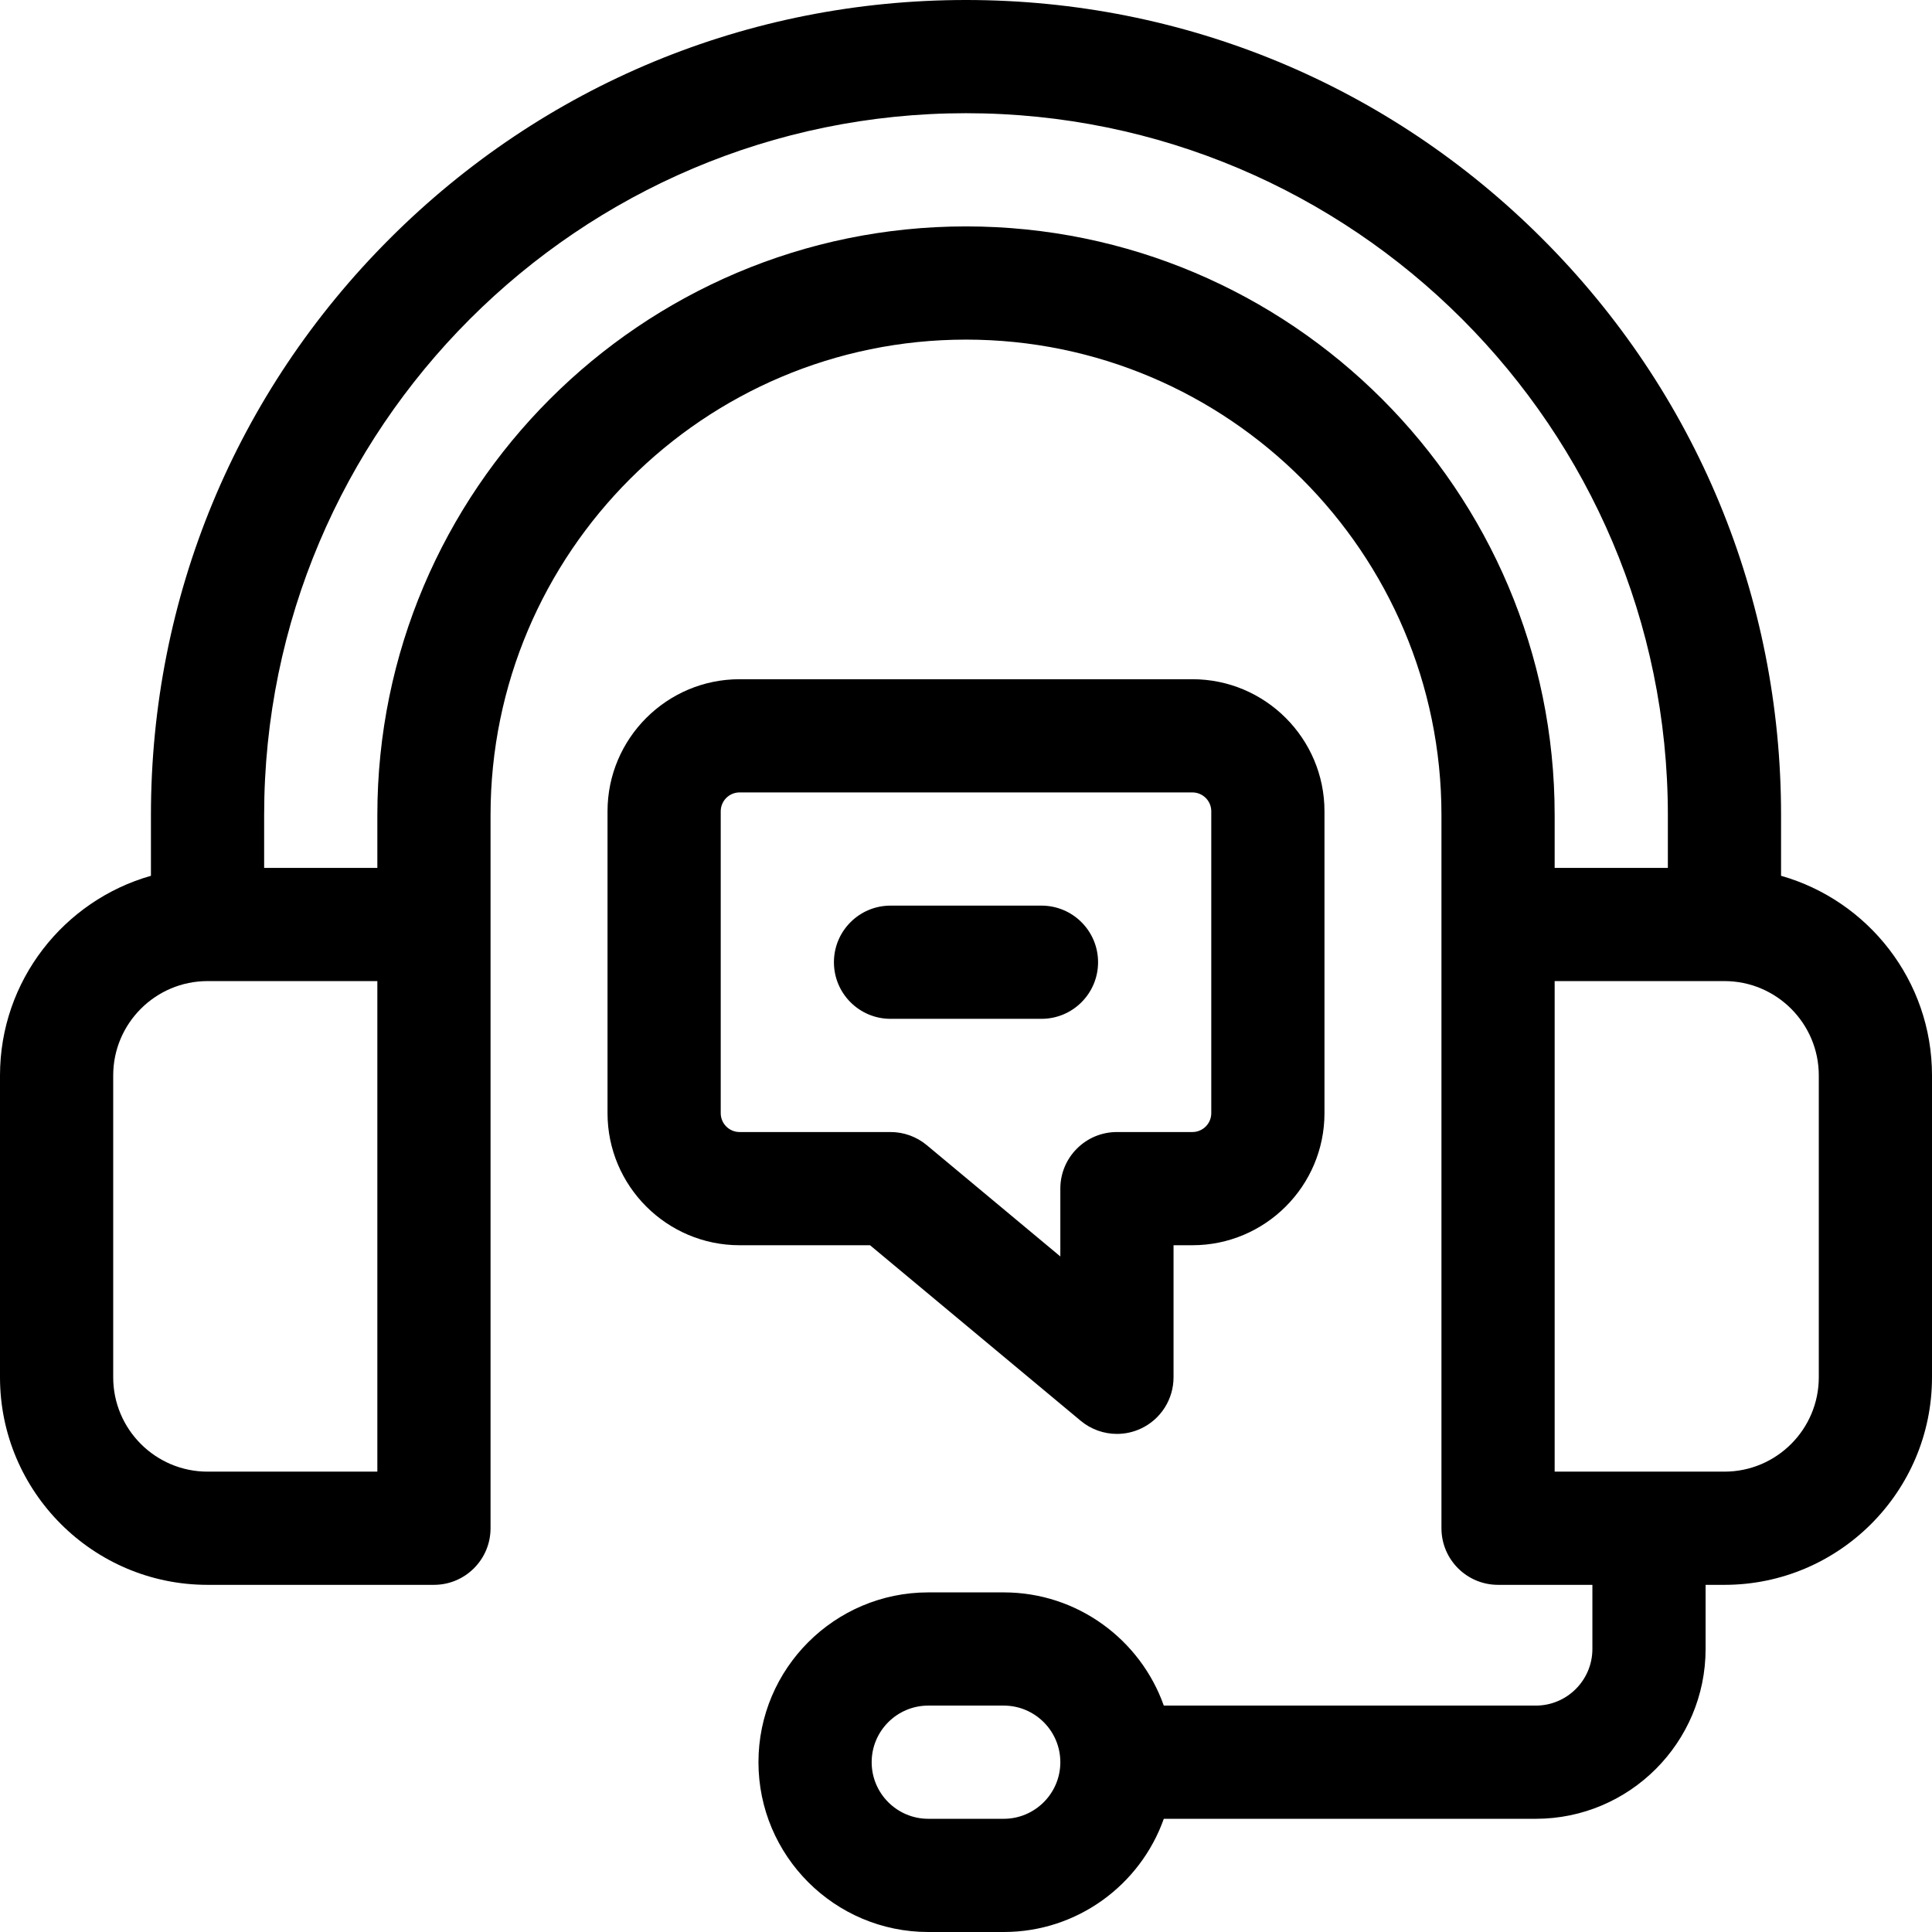 <svg id="Capa_1" enable-background="new 0 0 512 512" height="512" viewBox="0 0 512 512" width="512" xmlns="http://www.w3.org/2000/svg"><g><path d="m472 232.096v-16.096c0-57.696-22.468-111.938-63.265-152.735-40.797-40.797-95.039-63.265-152.735-63.265s-111.938 22.468-152.735 63.265-63.265 95.039-63.265 152.735v16.096c-23.057 6.548-40 27.777-40 52.904v80c0 30.327 24.673 55 55 55h60c8.284 0 15-6.716 15-15v-189c0-69.477 56.523-126 126-126s126 56.523 126 126v189c0 8.284 6.716 15 15 15h25v17c0 8.271-6.729 15-15 15h-98.58c-6.192-17.459-22.865-30-42.42-30h-20c-24.813 0-45 20.187-45 45s20.187 45 45 45h20c19.555 0 36.228-12.541 42.42-30h98.58c24.813 0 45-20.187 45-45v-17h5c30.327 0 55-24.673 55-55v-80c0-25.127-16.943-46.356-40-52.904zm-206 249.904h-20c-8.271 0-15-6.729-15-15s6.729-15 15-15h20c8.271 0 15 6.729 15 15s-6.729 15-15 15zm-166-92h-45c-13.785 0-25-11.215-25-25v-80c0-13.785 11.215-25 25-25h45zm156-330c-86.019 0-156 69.981-156 156v14h-30v-14c0-102.561 83.439-186 186-186s186 83.439 186 186v14h-30v-14c0-86.019-69.981-156-156-156zm226 305c0 13.785-11.215 25-25 25h-45v-130h45c13.785 0 25 11.215 25 25z"/><path d="m286.397 376.523c2.749 2.291 6.16 3.477 9.605 3.477 2.158 0 4.33-.466 6.36-1.416 5.271-2.469 8.638-7.764 8.638-13.584v-35h5c19.299 0 35-15.701 35-35v-80c0-19.299-15.701-35-35-35h-120c-19.299 0-35 15.701-35 35v80c0 19.299 15.701 35 35 35h34.569zm-95.397-81.523v-80c0-2.757 2.243-5 5-5h120c2.757 0 5 2.243 5 5v80c0 2.757-2.243 5-5 5h-20c-8.284 0-15 6.716-15 15v17.975l-35.397-29.498c-2.696-2.247-6.094-3.477-9.603-3.477h-40c-2.757 0-5-2.243-5-5z"/><path d="m276 270c8.284 0 15-6.716 15-15s-6.716-15-15-15h-40c-8.284 0-15 6.716-15 15s6.716 15 15 15z"/></g></svg>